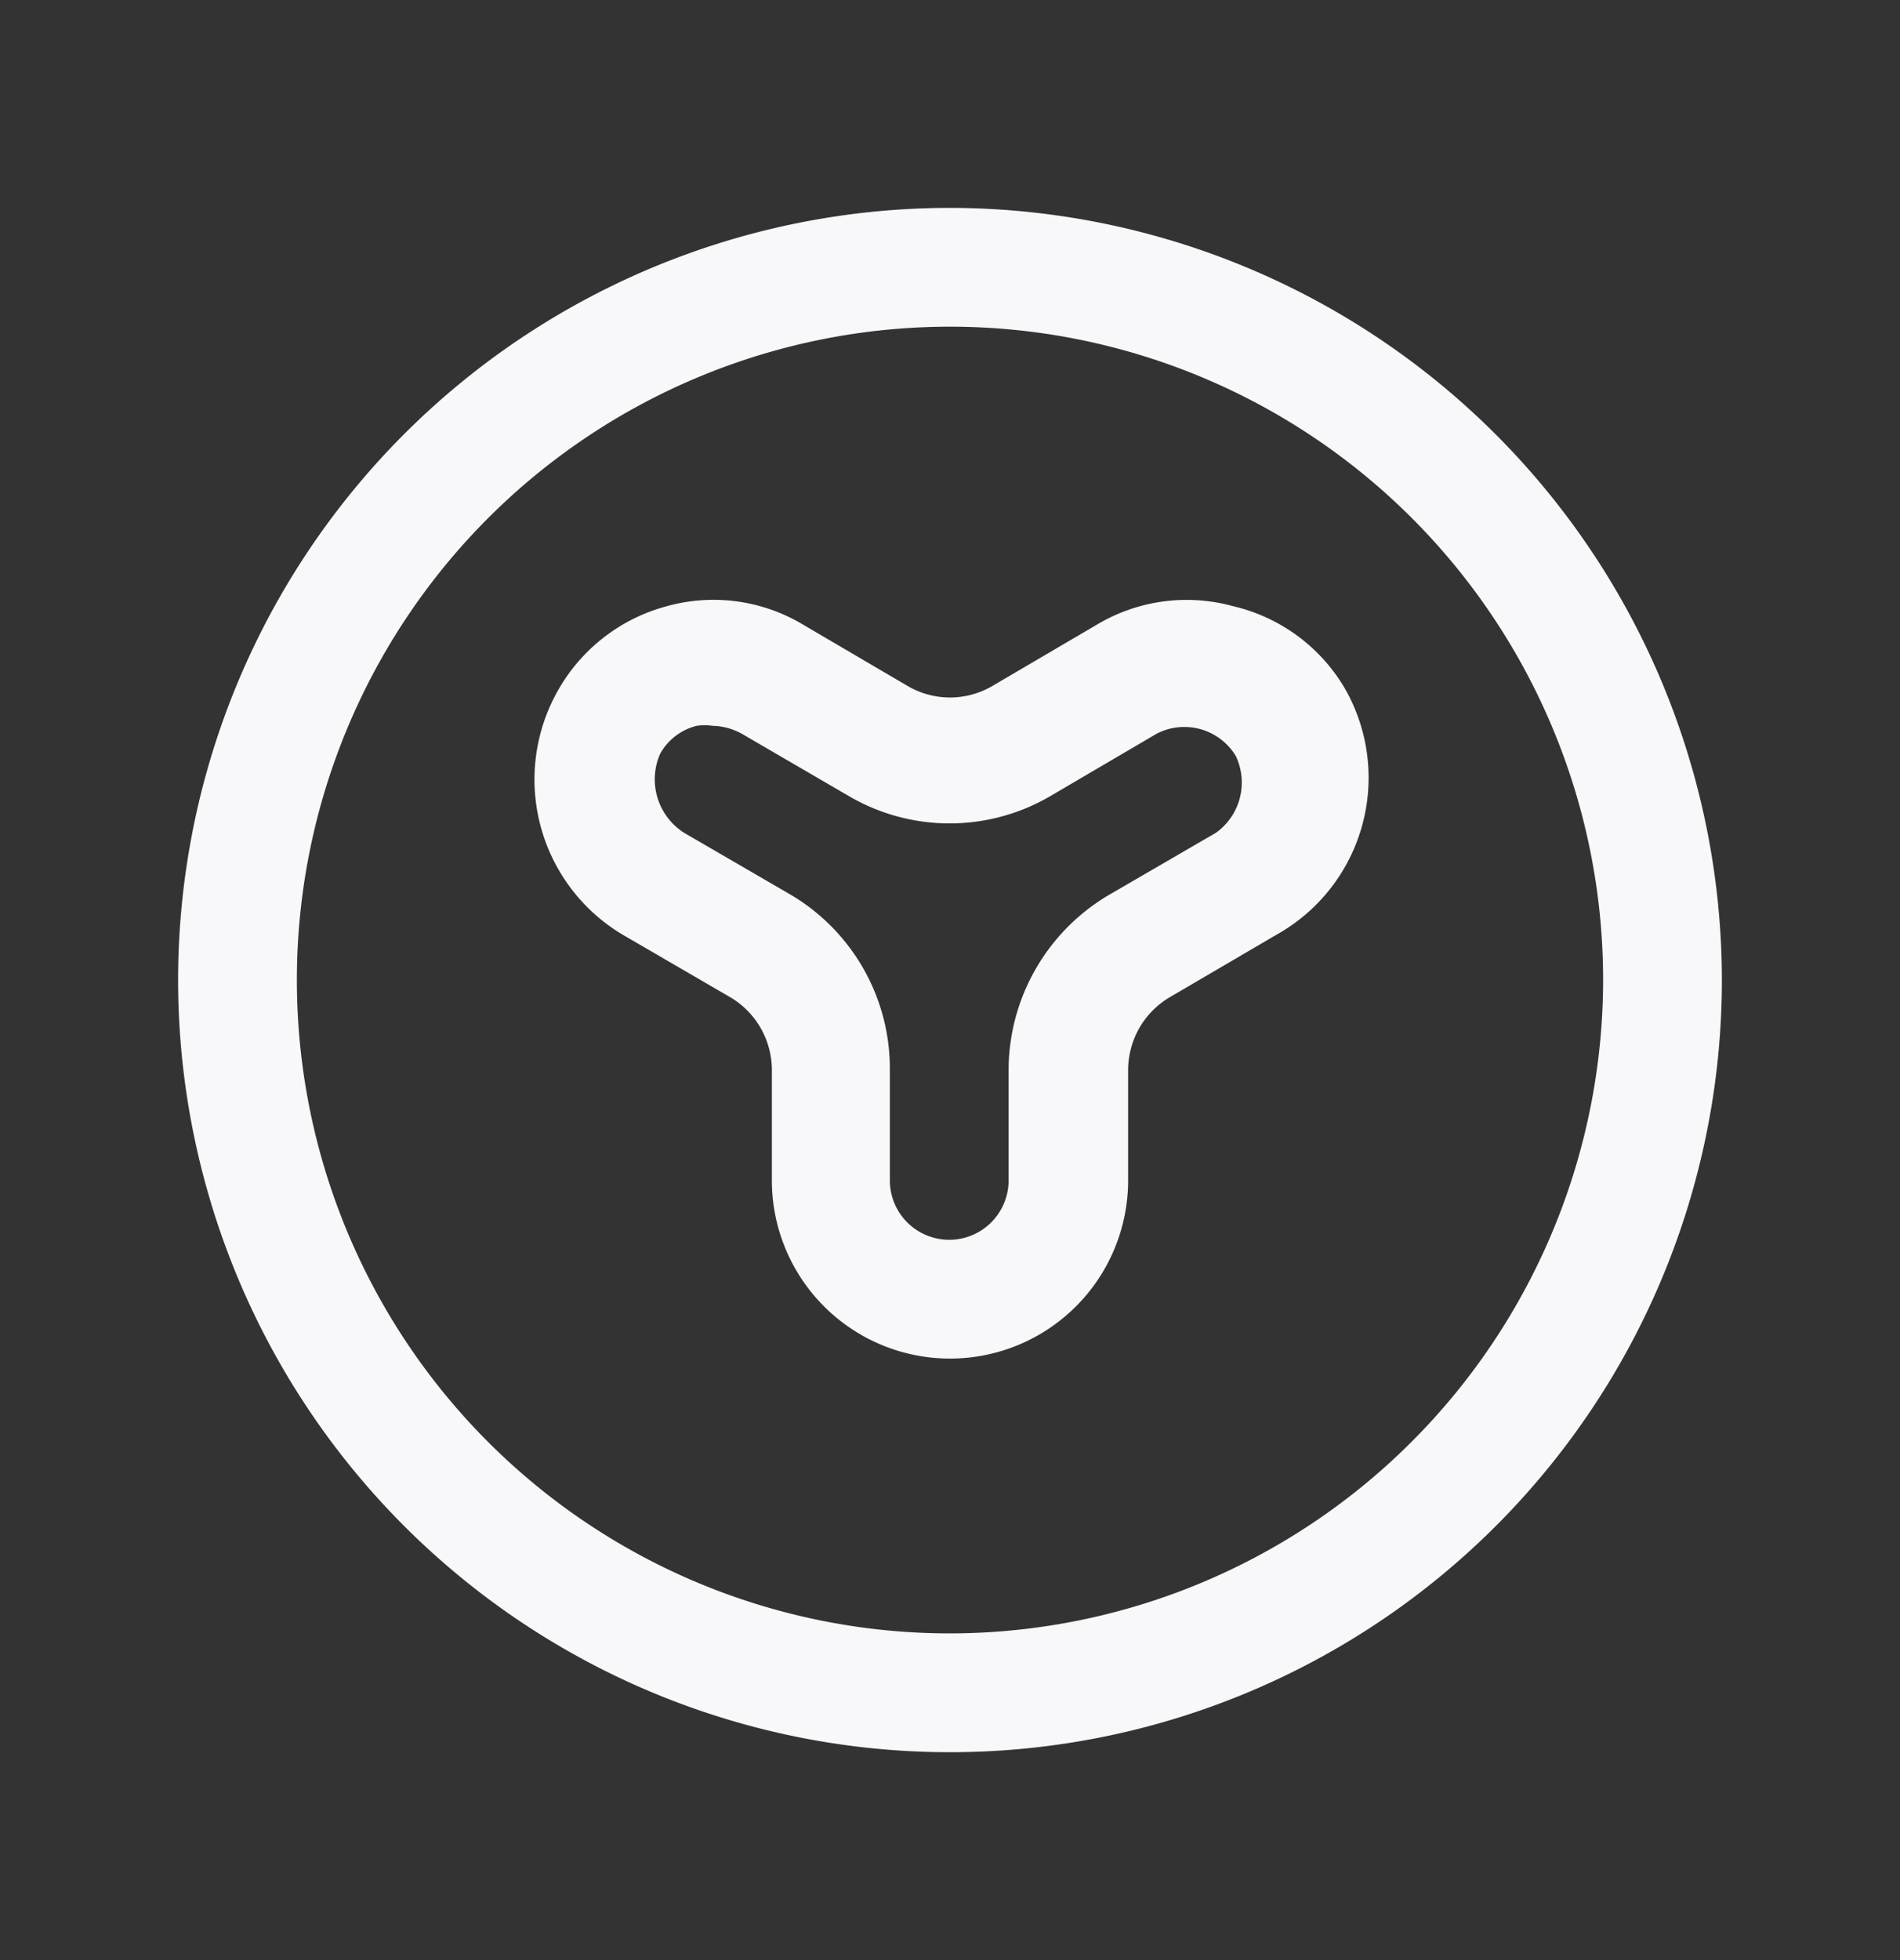 <svg xmlns="http://www.w3.org/2000/svg" width="32" height="33" fill="none"><rect width="100%" height="100%" fill="#333333" stroke="none"/><path fill="#F8F8FA" d="M20.773 10.207a2.948 2.948 0 0 0-2.293.306l-1.773 1.04a1.412 1.412 0 0 1-1.414 0l-1.773-1.04a2.933 2.933 0 0 0-2.293-.306A2.989 2.989 0 0 0 9.4 11.62a3.04 3.04 0 0 0 1.093 4.12l1.814 1.054A1.426 1.426 0 0 1 13 18.007v1.866a3 3 0 1 0 6 0v-1.866a1.427 1.427 0 0 1 .693-1.213l1.8-1.054a3.027 3.027 0 0 0 1.174-4.12 2.96 2.96 0 0 0-1.894-1.413zm-.293 3.813-1.813 1.053a3.428 3.428 0 0 0-1.68 2.934v1.866a1 1 0 1 1-2 0v-1.866a3.4 3.4 0 0 0-1.654-2.934L11.52 14.02a1.067 1.067 0 0 1-.4-1.333.973.973 0 0 1 .613-.467.917.917 0 0 1 .267 0c.173.003.342.05.493.133l1.787 1.04a3.36 3.36 0 0 0 3.427 0l1.773-1.04a1.013 1.013 0 0 1 1.333.374 1.04 1.04 0 0 1-.333 1.293z"/><path fill="#F8F8FA" d="M16 3.5a13 13 0 1 0 13 13 13.013 13.013 0 0 0-13-13zm0 24a11 11 0 1 1 11-11 11.014 11.014 0 0 1-11 11z"/></svg>